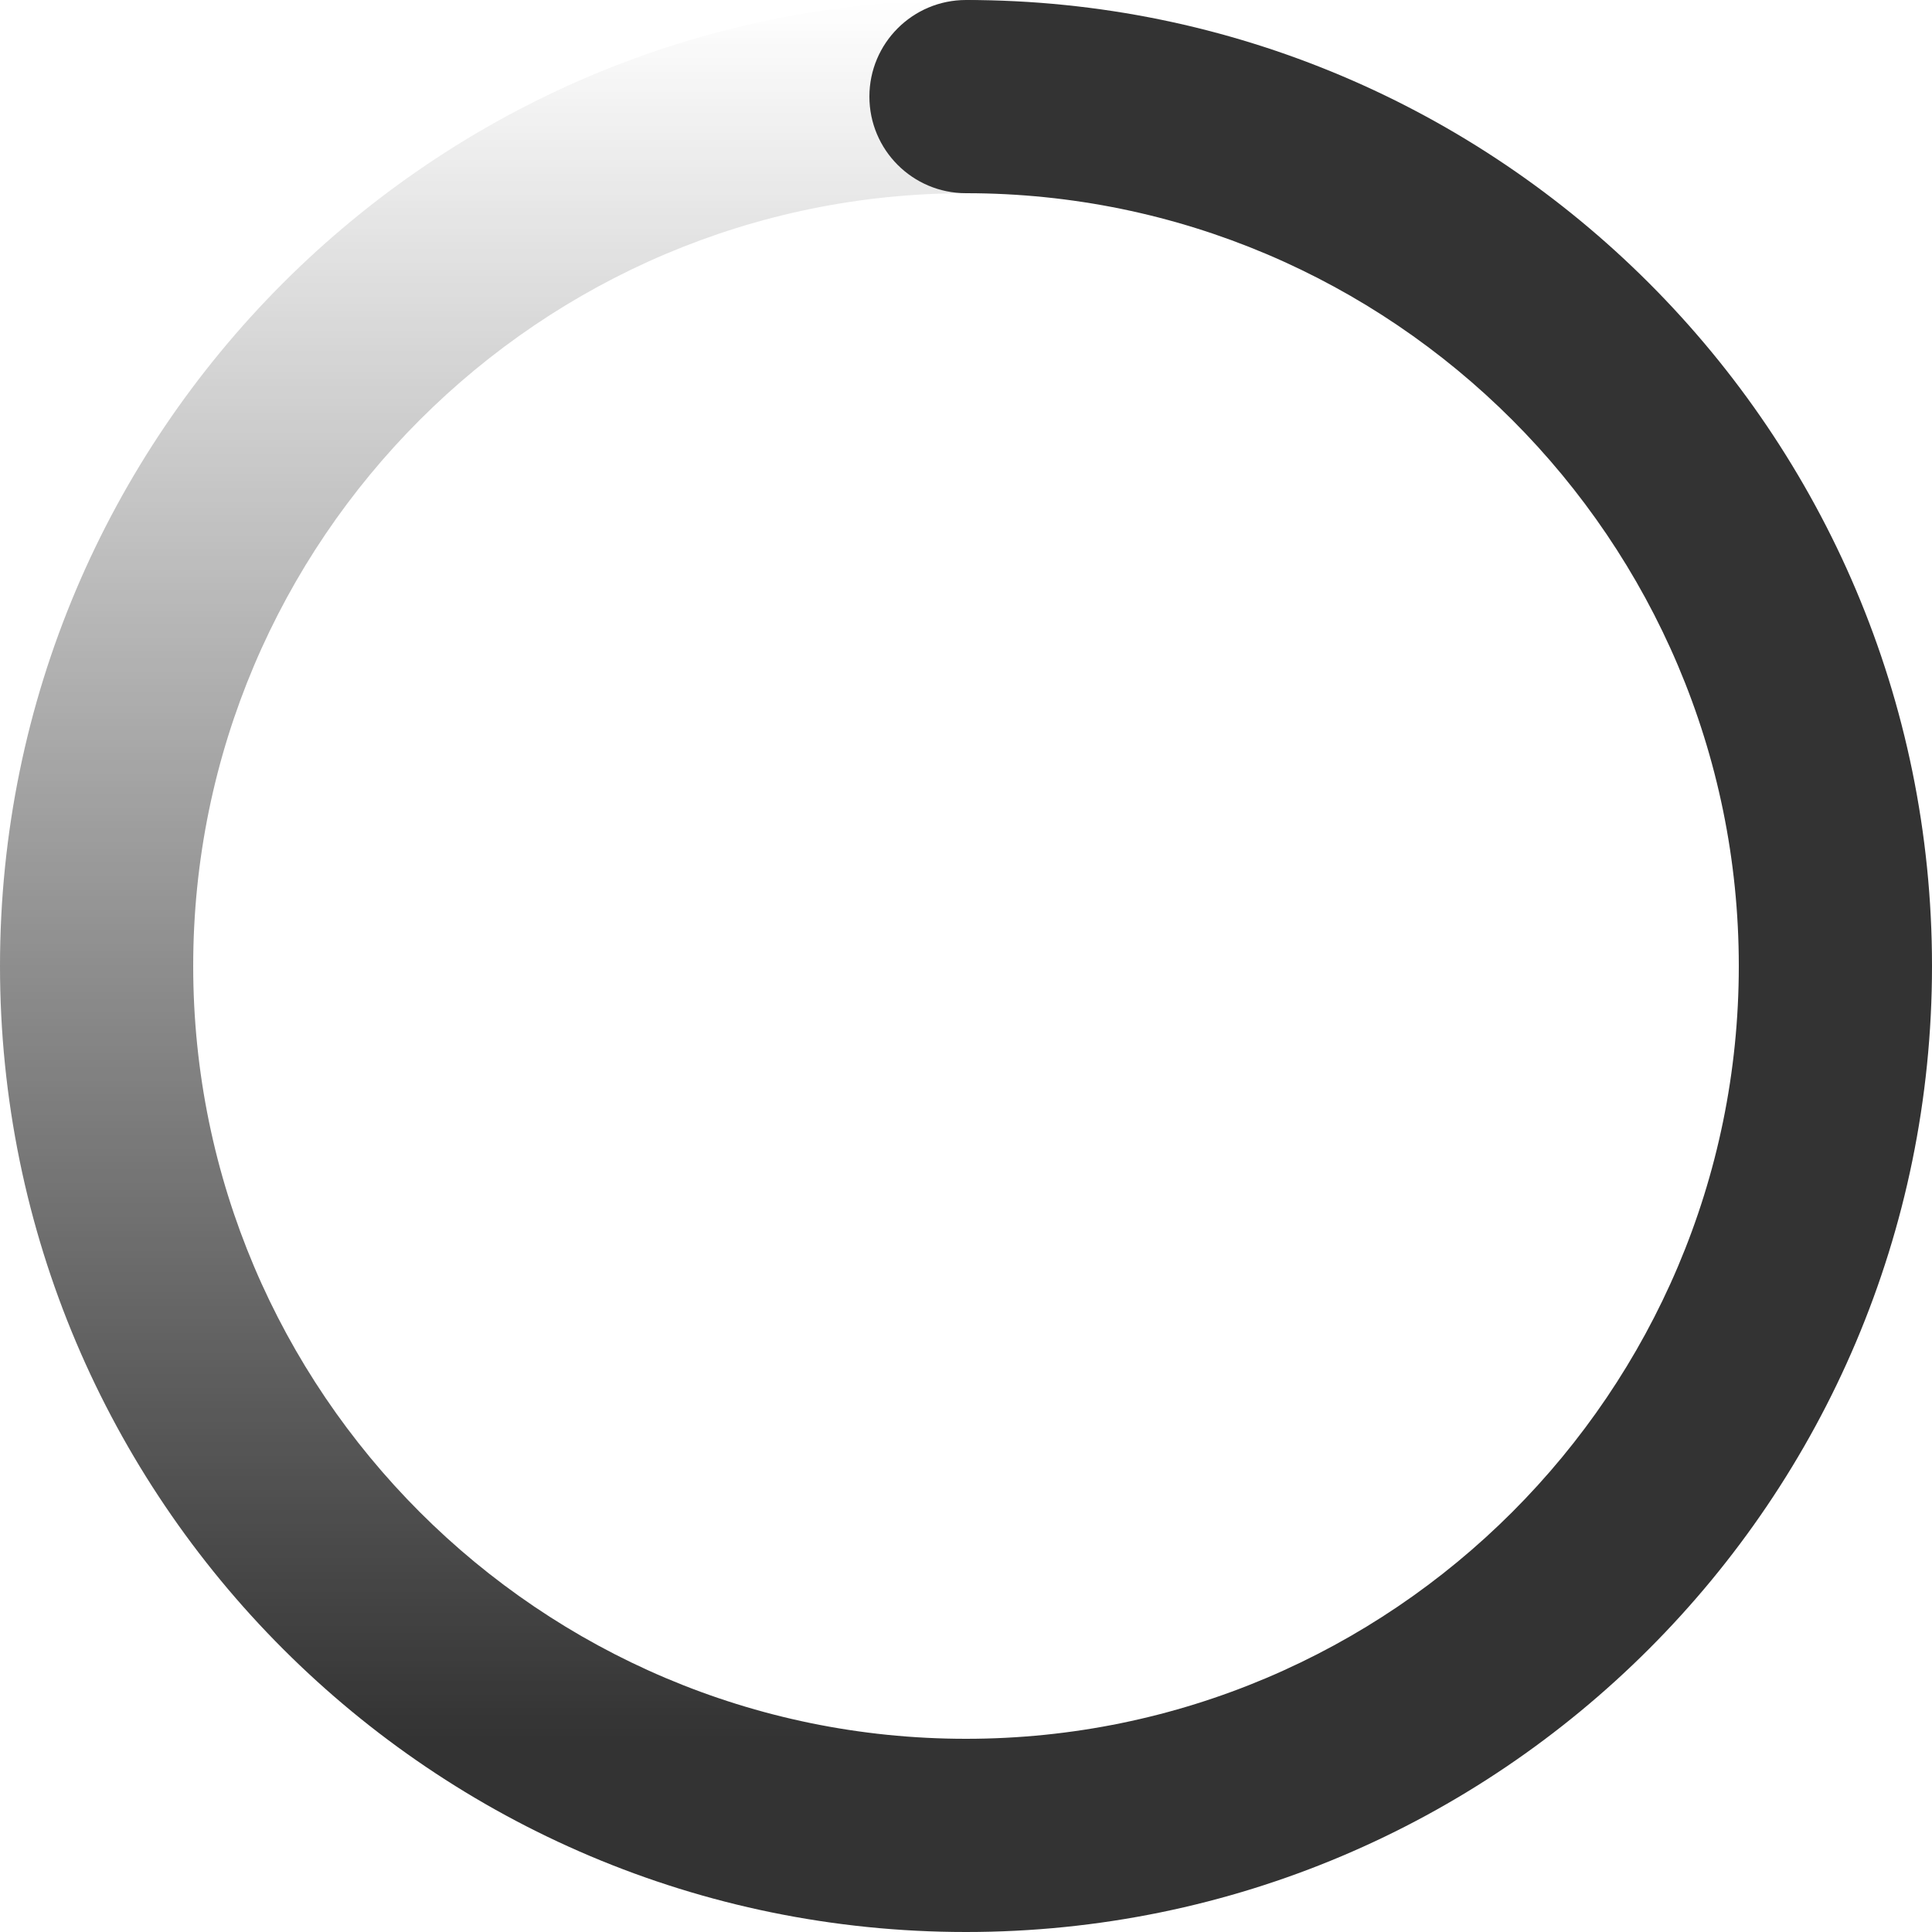 <svg xmlns="http://www.w3.org/2000/svg" width="200" height="200">
    <style>
        @keyframes load {
            0% {
                transform: rotate(0)
            }

            to {
                transform: rotate(-360deg)
            }
        }
    </style>
    <g style="animation:load 1s linear infinite;transform-origin:center center">
        <linearGradient id="right" gradientUnits="userSpaceOnUse" x1="150" y1="20" x2="150" y2="180">
            <stop offset="0" stop-color="#333" />
            <stop offset="1" stop-color="#333" />
        </linearGradient>
        <path d="M100 0v20c44.1 0 80 35.9 80 80s-35.9 80-80 80v20c55.2 0 100-44.8 100-100S155.2 0 100 0z"
            fill="url(#right)" />
        <linearGradient id="left" gradientUnits="userSpaceOnUse" x1="50" y1="0" x2="50" y2="180">
            <stop offset="0" stop-color="#333" stop-opacity="0" />
            <stop offset="1" stop-color="#333" />
        </linearGradient>
        <path d="M20 100c0-44.1 35.9-80 80-80V0C44.8 0 0 44.8 0 100s44.8 100 100 100v-20c-44.1 0-80-35.9-80-80z"
            fill="url(#left)" />
        <circle cx="100" cy="10" r="10" fill="#333" />
    </g>
</svg>